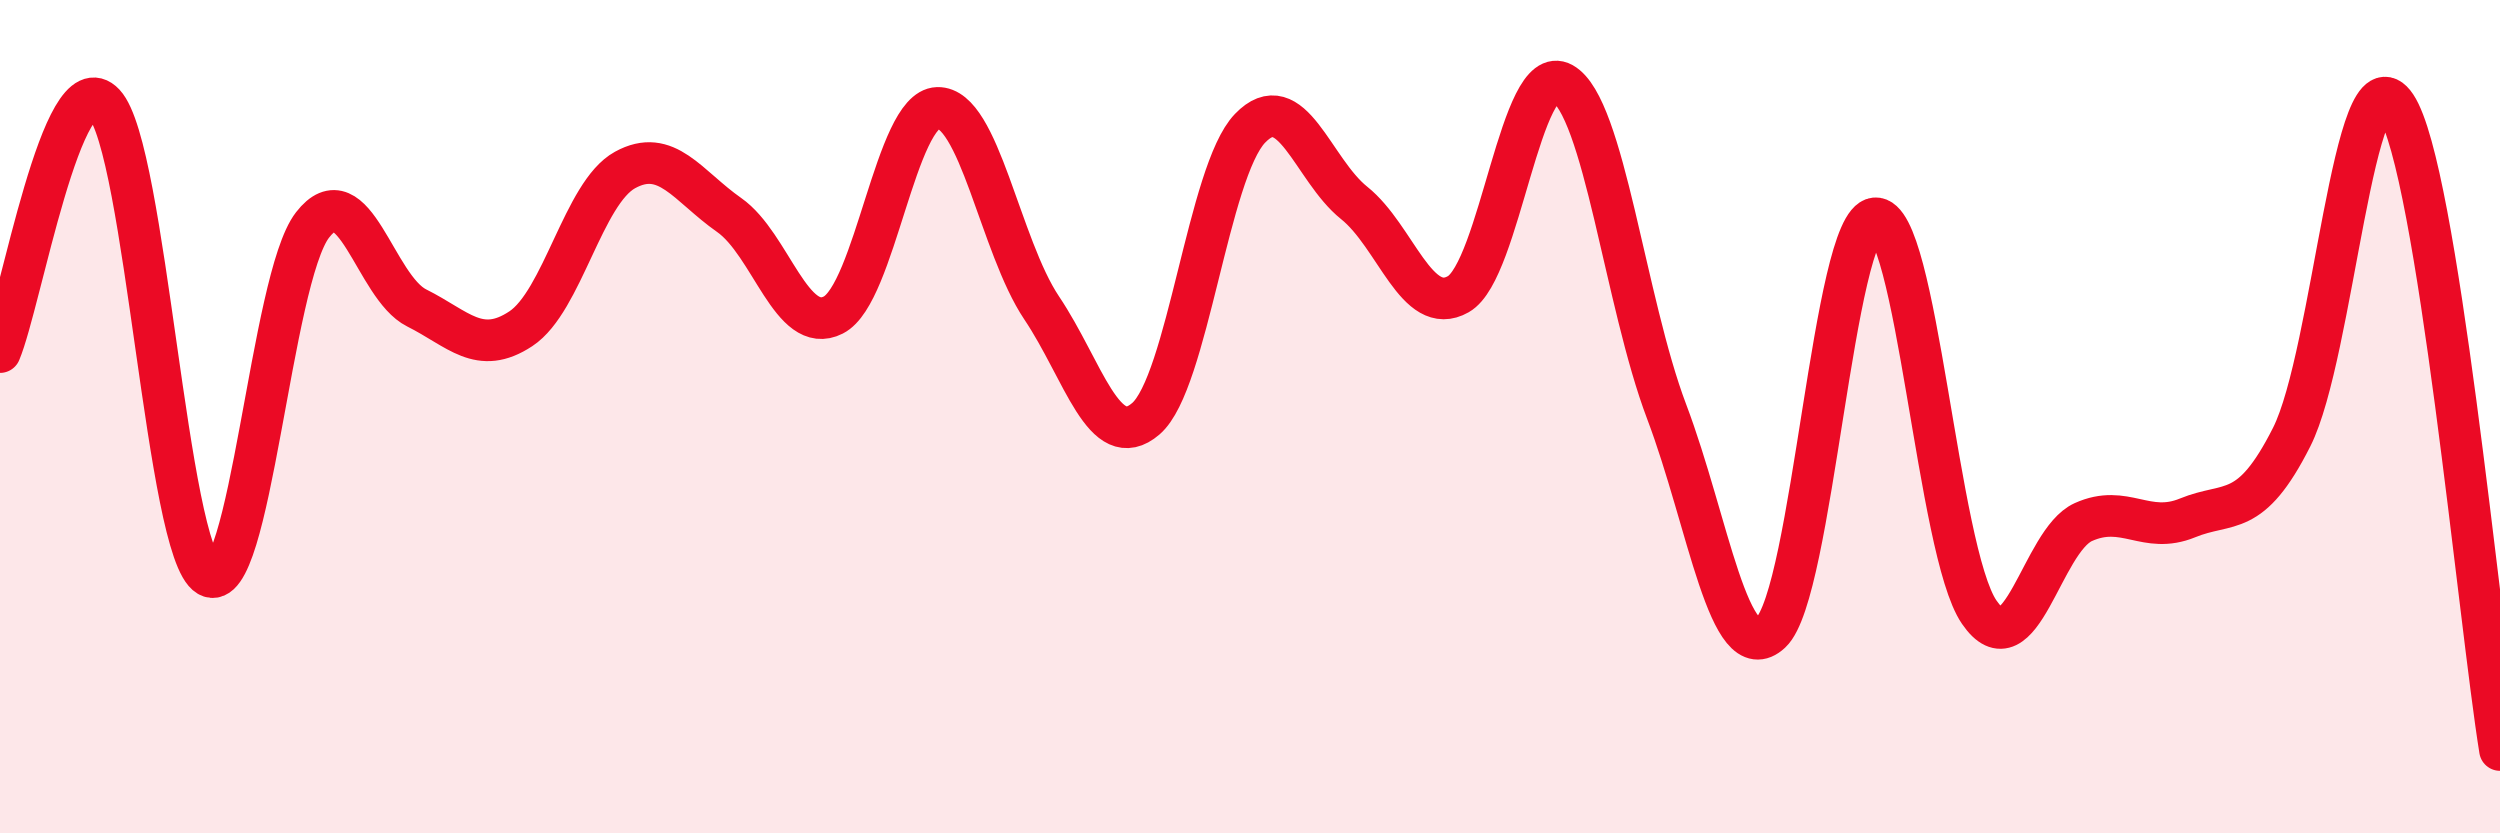 
    <svg width="60" height="20" viewBox="0 0 60 20" xmlns="http://www.w3.org/2000/svg">
      <path
        d="M 0,8.45 C 0.5,7.26 1.5,1.42 2.5,2.49 C 3.5,3.56 4,13.24 5,13.82 C 6,14.4 6.5,6.69 7.5,5.4 C 8.5,4.11 9,6.89 10,7.39 C 11,7.89 11.5,8.55 12.5,7.89 C 13.5,7.23 14,4.63 15,4.08 C 16,3.53 16.5,4.46 17.5,5.16 C 18.5,5.86 19,8.07 20,7.56 C 21,7.05 21.5,2.62 22.5,2.59 C 23.5,2.56 24,5.9 25,7.39 C 26,8.88 26.5,10.91 27.5,10.05 C 28.5,9.19 29,4.12 30,3.08 C 31,2.04 31.5,4.07 32.5,4.87 C 33.5,5.67 34,7.63 35,7.06 C 36,6.49 36.5,1.44 37.5,2 C 38.5,2.56 39,7.24 40,9.88 C 41,12.52 41.5,16.11 42.5,15.18 C 43.5,14.25 44,5.34 45,5.24 C 46,5.14 46.5,13.23 47.5,14.69 C 48.5,16.15 49,12.98 50,12.53 C 51,12.08 51.5,12.84 52.5,12.43 C 53.5,12.02 54,12.47 55,10.49 C 56,8.51 56.5,1.04 57.5,2.54 C 58.5,4.04 59.5,14.91 60,18L60 20L0 20Z"
        fill="#EB0A25"
        opacity="0.1"
        stroke-linecap="round"
        stroke-linejoin="round"
      />
      <path
        d="M 0,8.45 C 0.5,7.26 1.5,1.42 2.5,2.49 C 3.5,3.56 4,13.24 5,13.82 C 6,14.4 6.5,6.69 7.5,5.4 C 8.5,4.11 9,6.89 10,7.39 C 11,7.89 11.5,8.55 12.5,7.89 C 13.5,7.23 14,4.63 15,4.08 C 16,3.53 16.5,4.46 17.5,5.16 C 18.5,5.86 19,8.07 20,7.56 C 21,7.05 21.5,2.62 22.5,2.59 C 23.5,2.56 24,5.9 25,7.39 C 26,8.88 26.5,10.91 27.5,10.05 C 28.5,9.19 29,4.12 30,3.08 C 31,2.04 31.5,4.07 32.5,4.87 C 33.5,5.67 34,7.63 35,7.06 C 36,6.49 36.5,1.44 37.5,2 C 38.5,2.56 39,7.24 40,9.88 C 41,12.52 41.5,16.11 42.5,15.18 C 43.5,14.25 44,5.34 45,5.24 C 46,5.14 46.5,13.23 47.5,14.69 C 48.5,16.15 49,12.98 50,12.53 C 51,12.08 51.5,12.84 52.5,12.43 C 53.5,12.02 54,12.47 55,10.49 C 56,8.51 56.5,1.04 57.5,2.54 C 58.5,4.04 59.5,14.91 60,18"
        stroke="#EB0A25"
        stroke-width="1"
        fill="none"
        stroke-linecap="round"
        stroke-linejoin="round"
      />
    </svg>
  